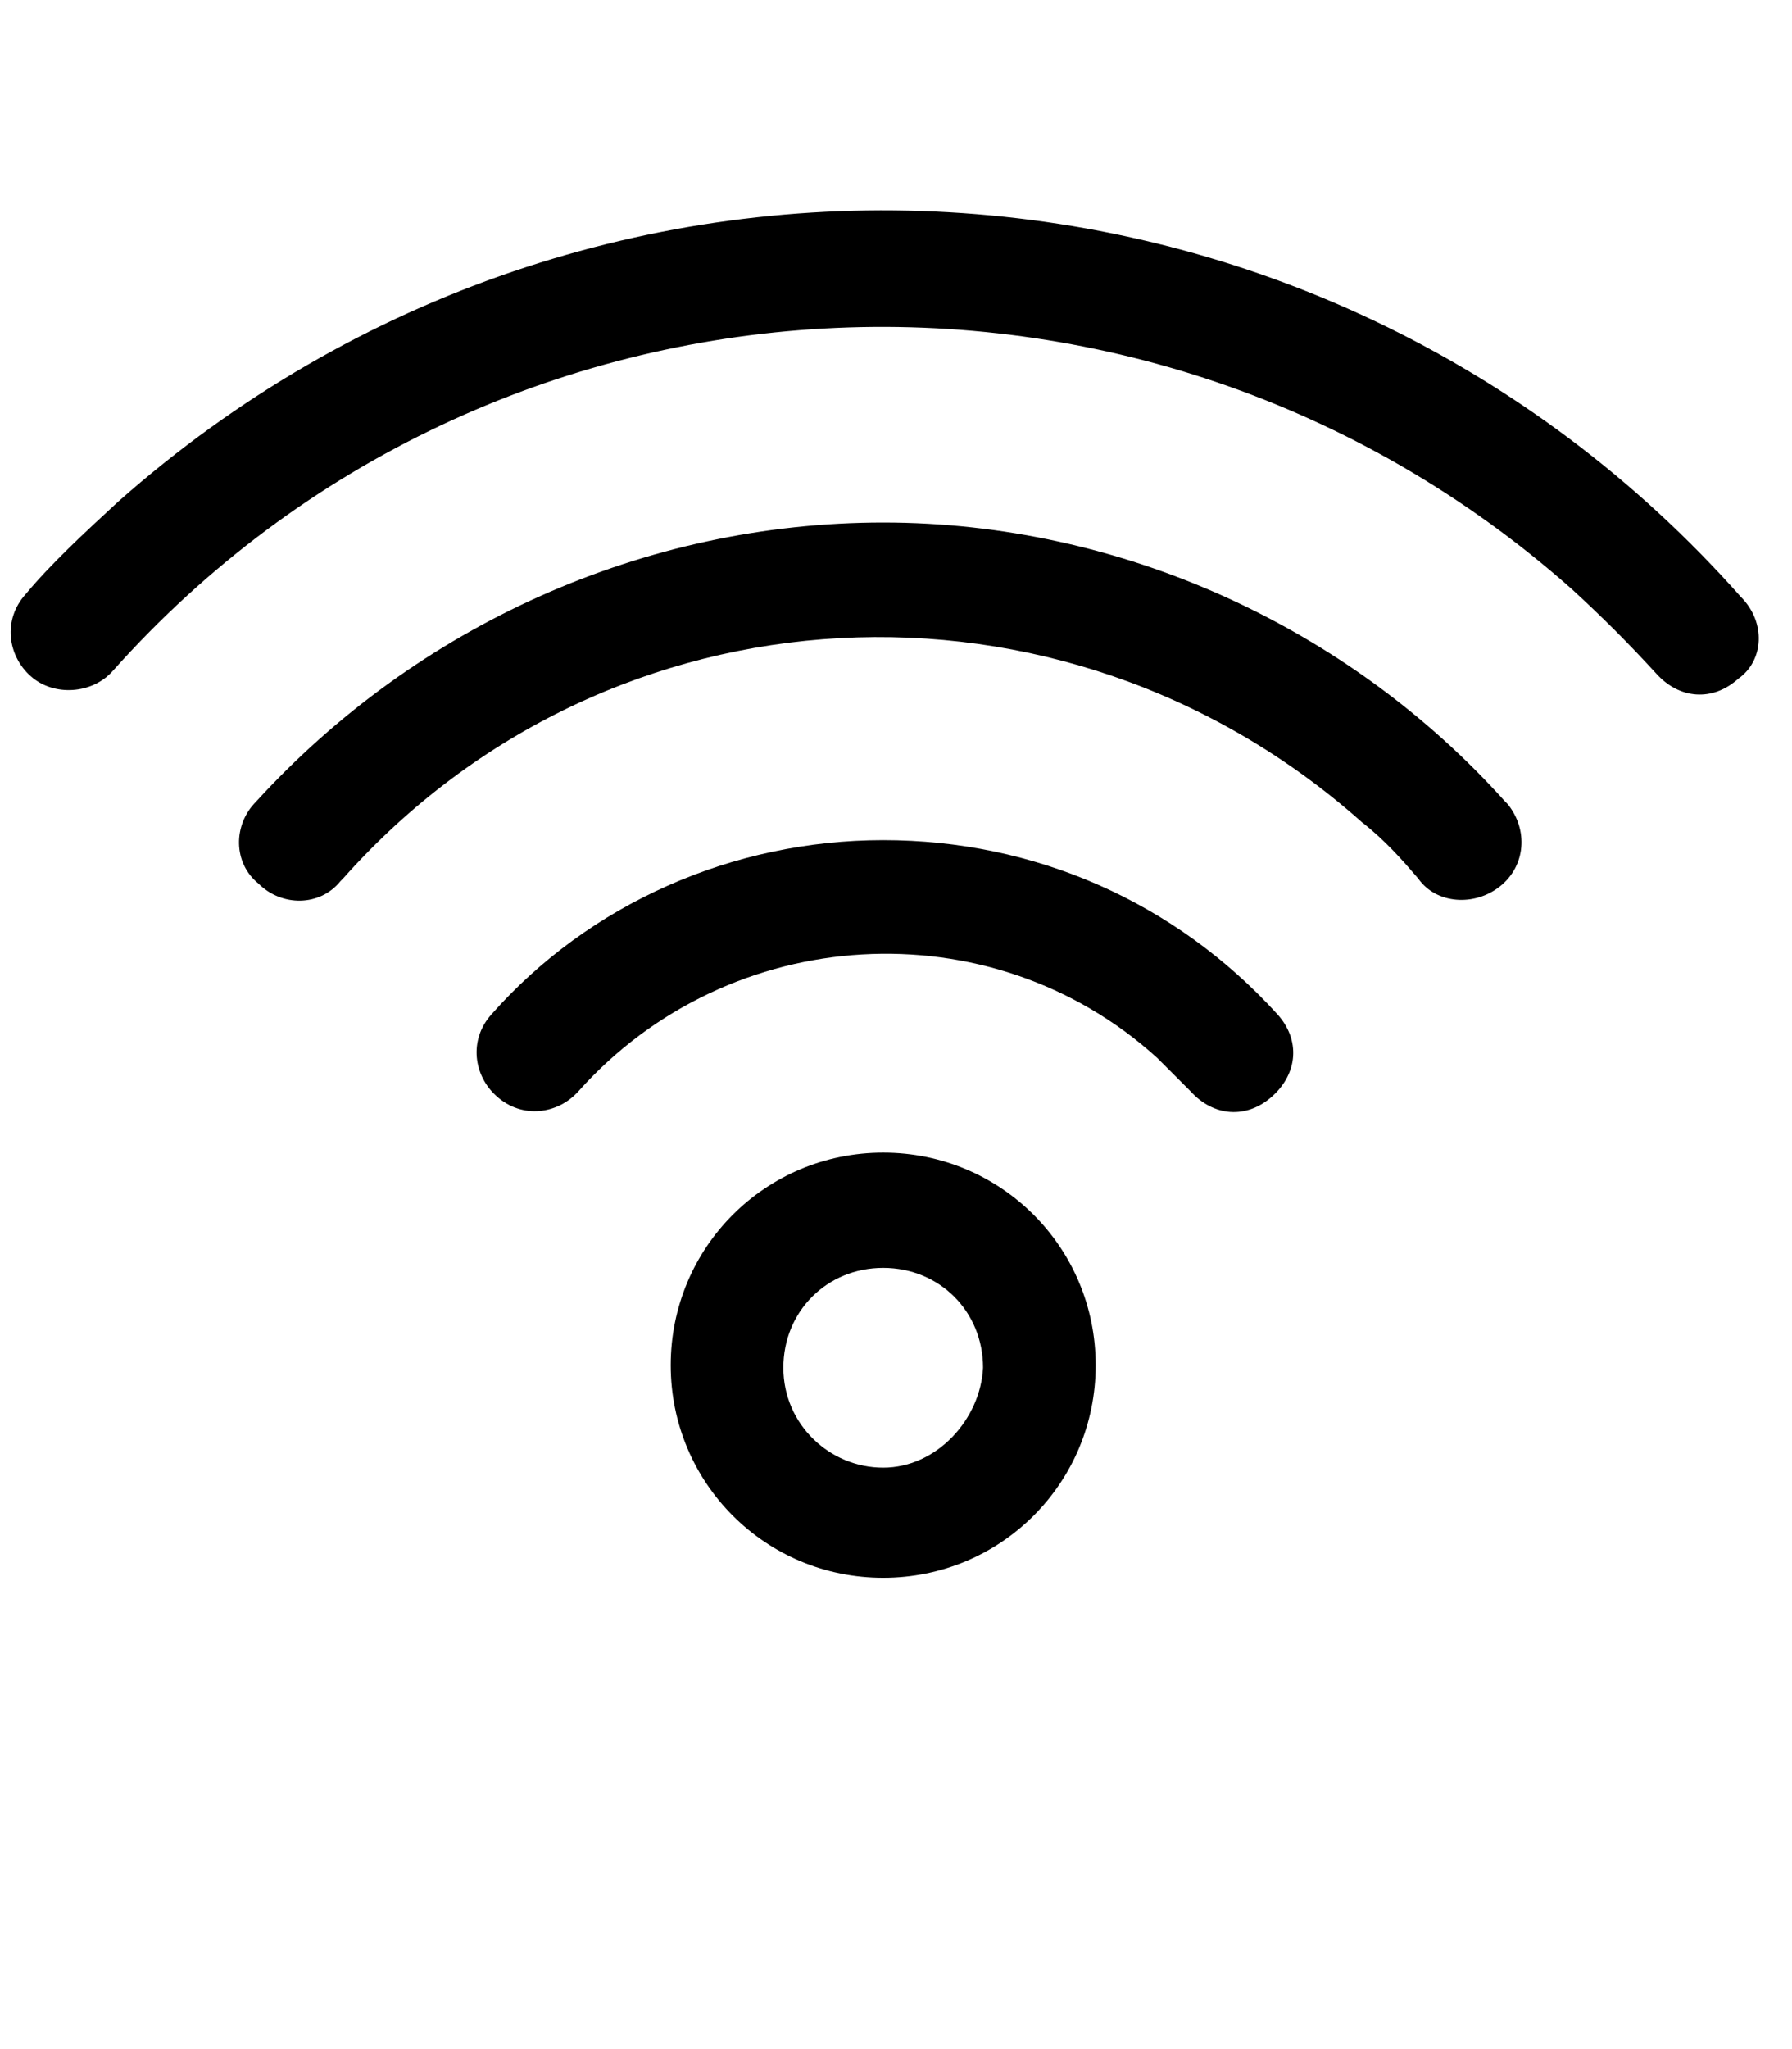 <?xml version="1.0" encoding="utf-8"?>
<!-- Generator: Adobe Illustrator 27.5.0, SVG Export Plug-In . SVG Version: 6.00 Build 0)  -->
<svg version="1.1" id="a" xmlns="http://www.w3.org/2000/svg" xmlns:xlink="http://www.w3.org/1999/xlink" x="0px" y="0px"
	 viewBox="0 0 70 80" style="enable-background:new 0 0 70 80;" xml:space="preserve">
<style type="text/css">
	.st0{fill:none;}
</style>
<rect class="st0" width="70" height="80"/>
<path id="b" d="M34.5,45c-4.6,0-8.3,3.7-8.3,8.3s3.7,8.3,8.3,8.3s8.3-3.7,8.3-8.3l0,0C42.8,48.7,39.1,45,34.5,45z M34.5,57.3
	c-2.1,0-3.9-1.7-3.9-3.9s1.7-3.9,3.9-3.9s3.9,1.7,3.9,3.9C38.3,55.4,36.6,57.3,34.5,57.3L34.5,57.3L34.5,57.3L34.5,57.3z M34.5,32.8
	c-5.9,0-11.5,2.5-15.3,6.8c-0.9,1-0.7,2.4,0.2,3.2c1,0.9,2.4,0.7,3.2-0.2l0,0c5.9-6.6,16.1-7.2,22.6-1.3c0.4,0.4,0.9,0.9,1.3,1.3
	c0.9,1,2.2,1.1,3.2,0.2c1-0.9,1.1-2.2,0.2-3.2l0,0C45.9,35.2,40.4,32.8,34.5,32.8L34.5,32.8L34.5,32.8z"/>
<path id="c" d="M34.5,20.4c-9.3,0-18.2,4-24.5,10.9c-0.9,0.9-0.9,2.4,0.1,3.2c0.9,0.9,2.4,0.9,3.2-0.1l0.1-0.1
	c10.4-11.7,28.1-12.6,39.8-2.2c0.9,0.7,1.6,1.5,2.2,2.2c0.7,1,2.2,1.1,3.2,0.3s1.1-2.2,0.3-3.2l-0.1-0.1
	C52.7,24.5,43.8,20.4,34.5,20.4L34.5,20.4z"/>
<path id="d" d="M68,23.3C51.5,4.7,23.2,3.1,4.6,19.6c-1.3,1.2-2.6,2.4-3.6,3.6c-0.9,1-0.7,2.4,0.2,3.2s2.4,0.7,3.2-0.2l0,0
	C19.2,9.6,44.7,8.2,61.4,23c1.2,1.1,2.2,2.1,3.3,3.3c0.9,1,2.2,1.1,3.2,0.2C68.9,25.8,69,24.3,68,23.3C68.1,23.3,68.1,23.3,68,23.3
	L68,23.3z"/>
</svg>
